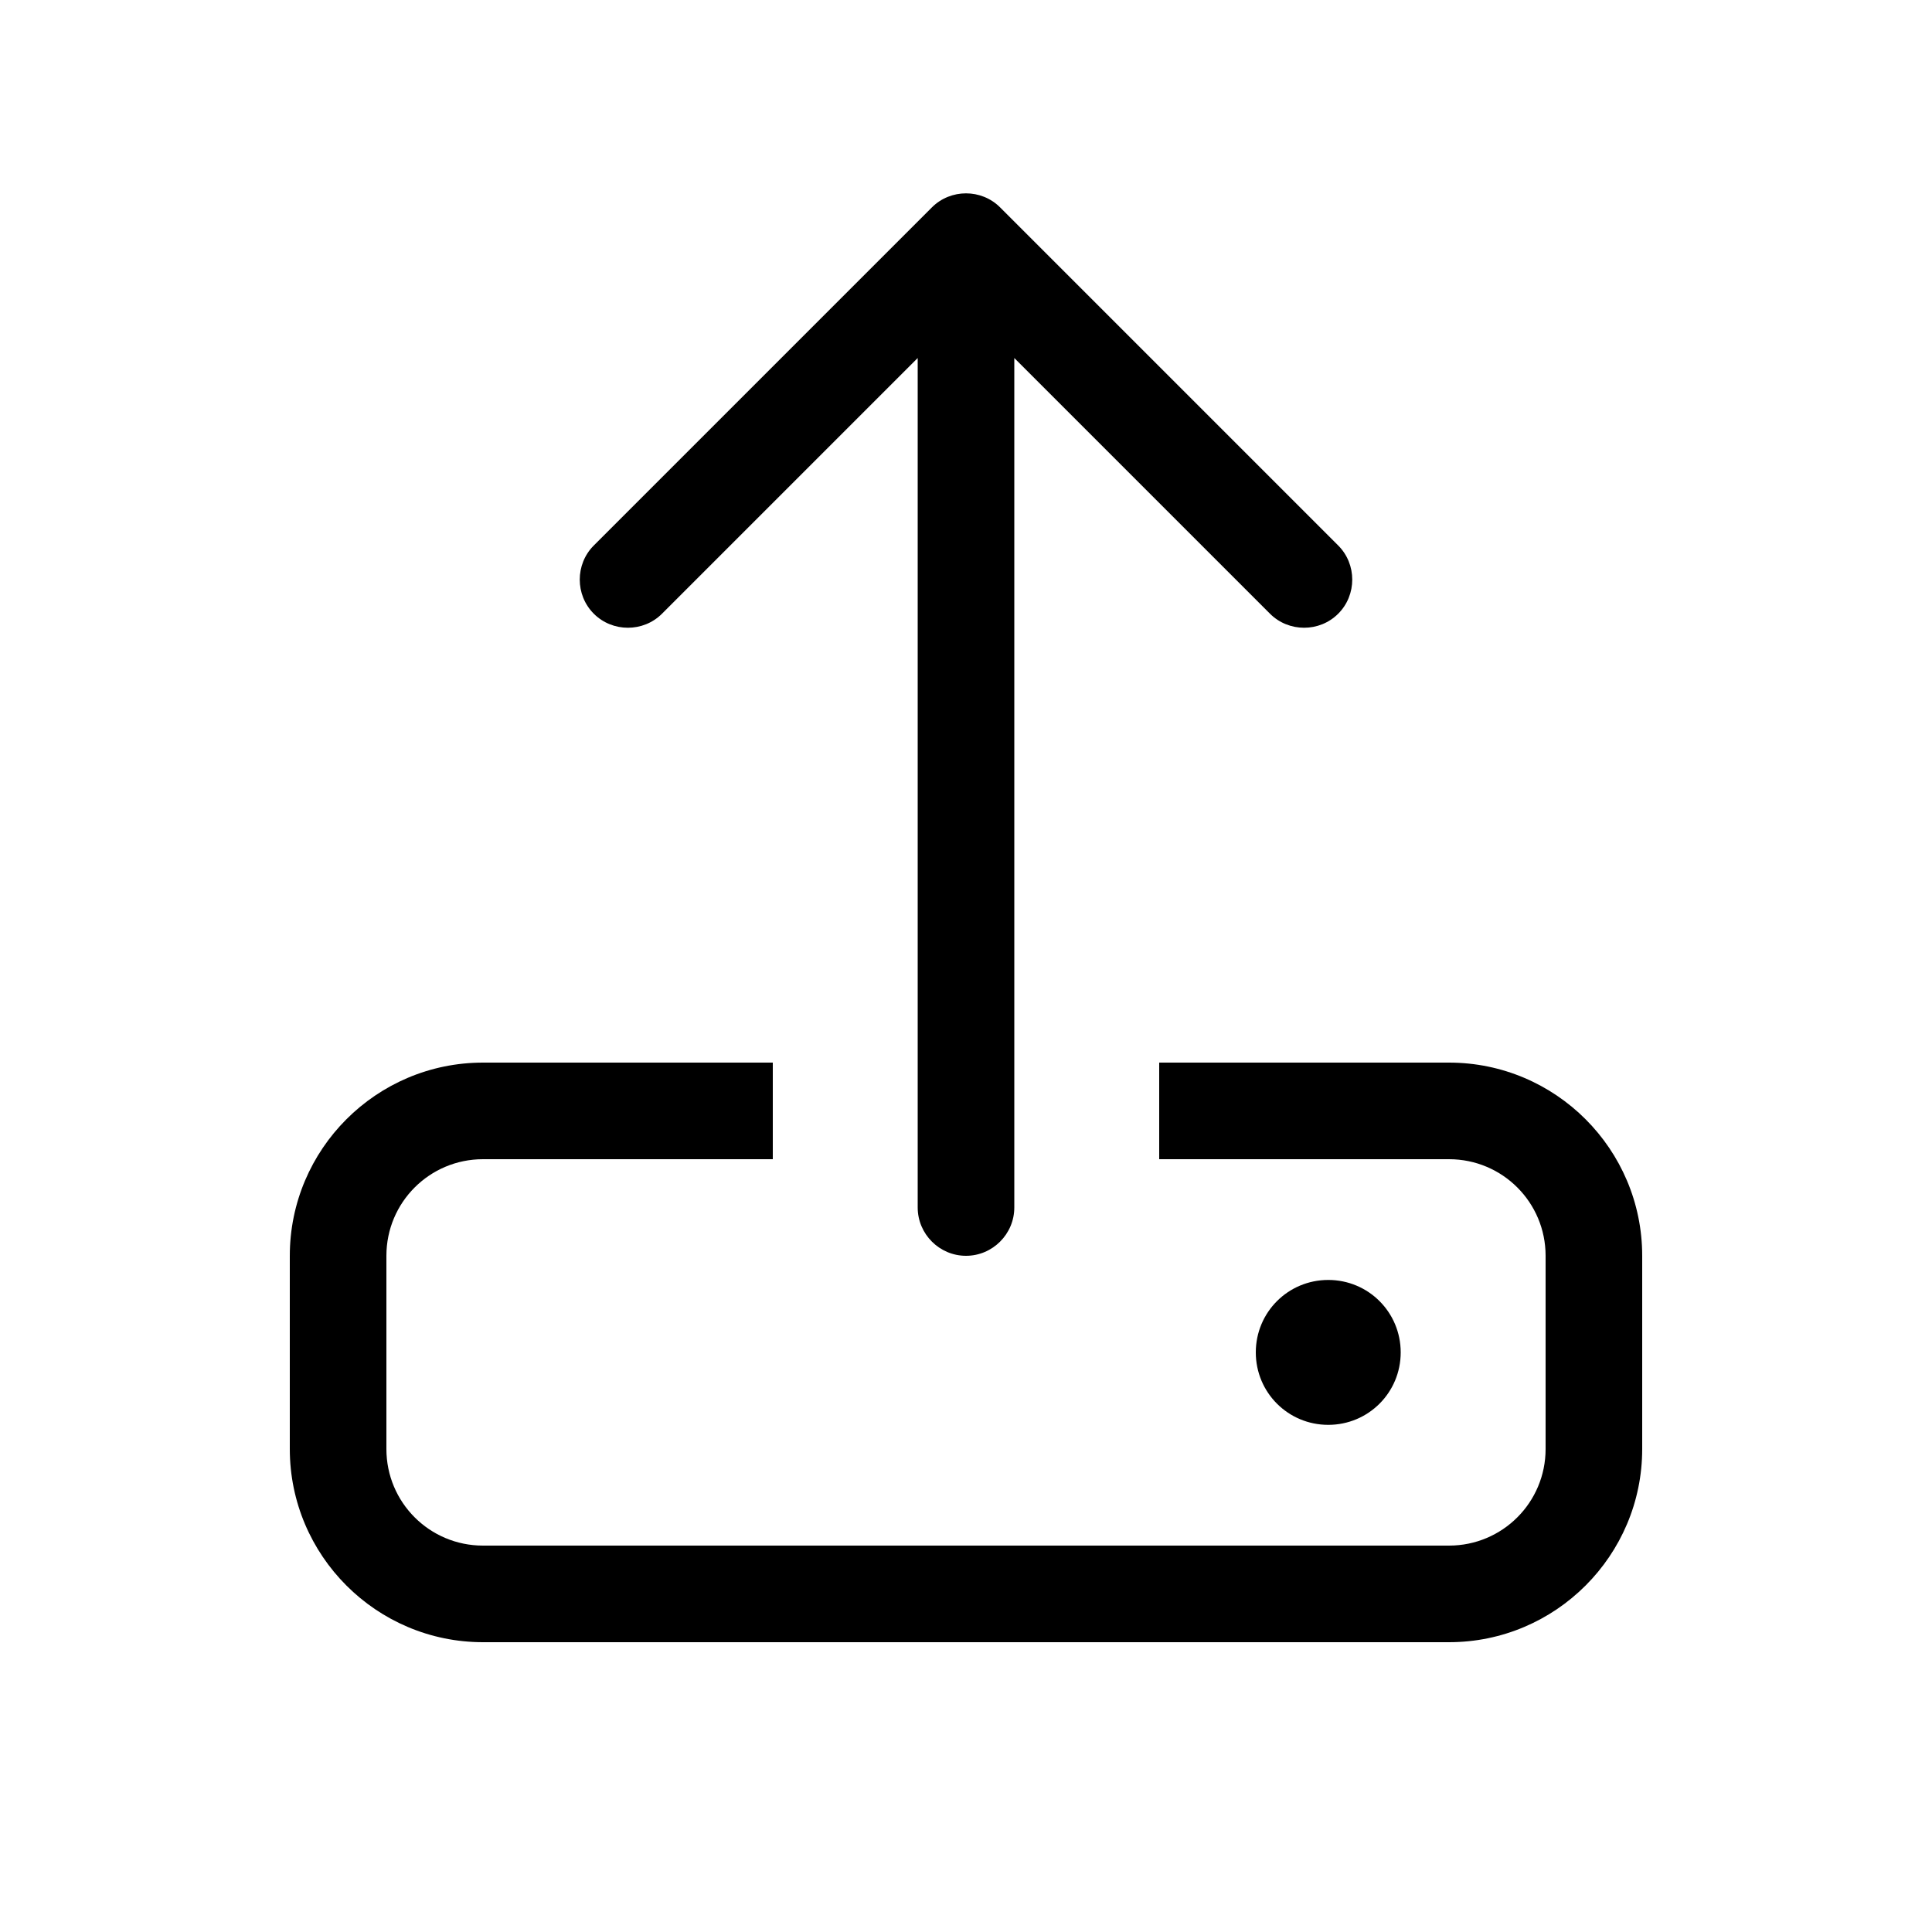 <svg xmlns="http://www.w3.org/2000/svg" viewBox="0 0 640 640"><path d="M336 118.6L336 400C336 408.8 328.8 416 320 416C311.2 416 304 408.8 304 400L304 118.6L219.3 203.3C213.1 209.5 202.9 209.5 196.7 203.3C190.5 197.1 190.5 186.9 196.7 180.7L308.7 68.7C314.9 62.5 325.1 62.5 331.3 68.7L443.3 180.7C449.5 186.9 449.5 197.1 443.3 203.3C437.1 209.5 426.9 209.5 420.7 203.3L336 118.6zM256 384L160 384C142.3 384 128 398.3 128 416L128 480C128 497.7 142.3 512 160 512L480 512C497.7 512 512 497.7 512 480L512 416C512 398.3 497.7 384 480 384L384 384L384 352L480 352C515.3 352 544 380.7 544 416L544 480C544 515.3 515.3 544 480 544L160 544C124.7 544 96 515.3 96 480L96 416C96 380.7 124.7 352 160 352L256 352L256 384zM416 448C416 434.7 426.7 424 440 424C453.3 424 464 434.7 464 448C464 461.3 453.3 472 440 472C426.7 472 416 461.3 416 448z"/></svg>